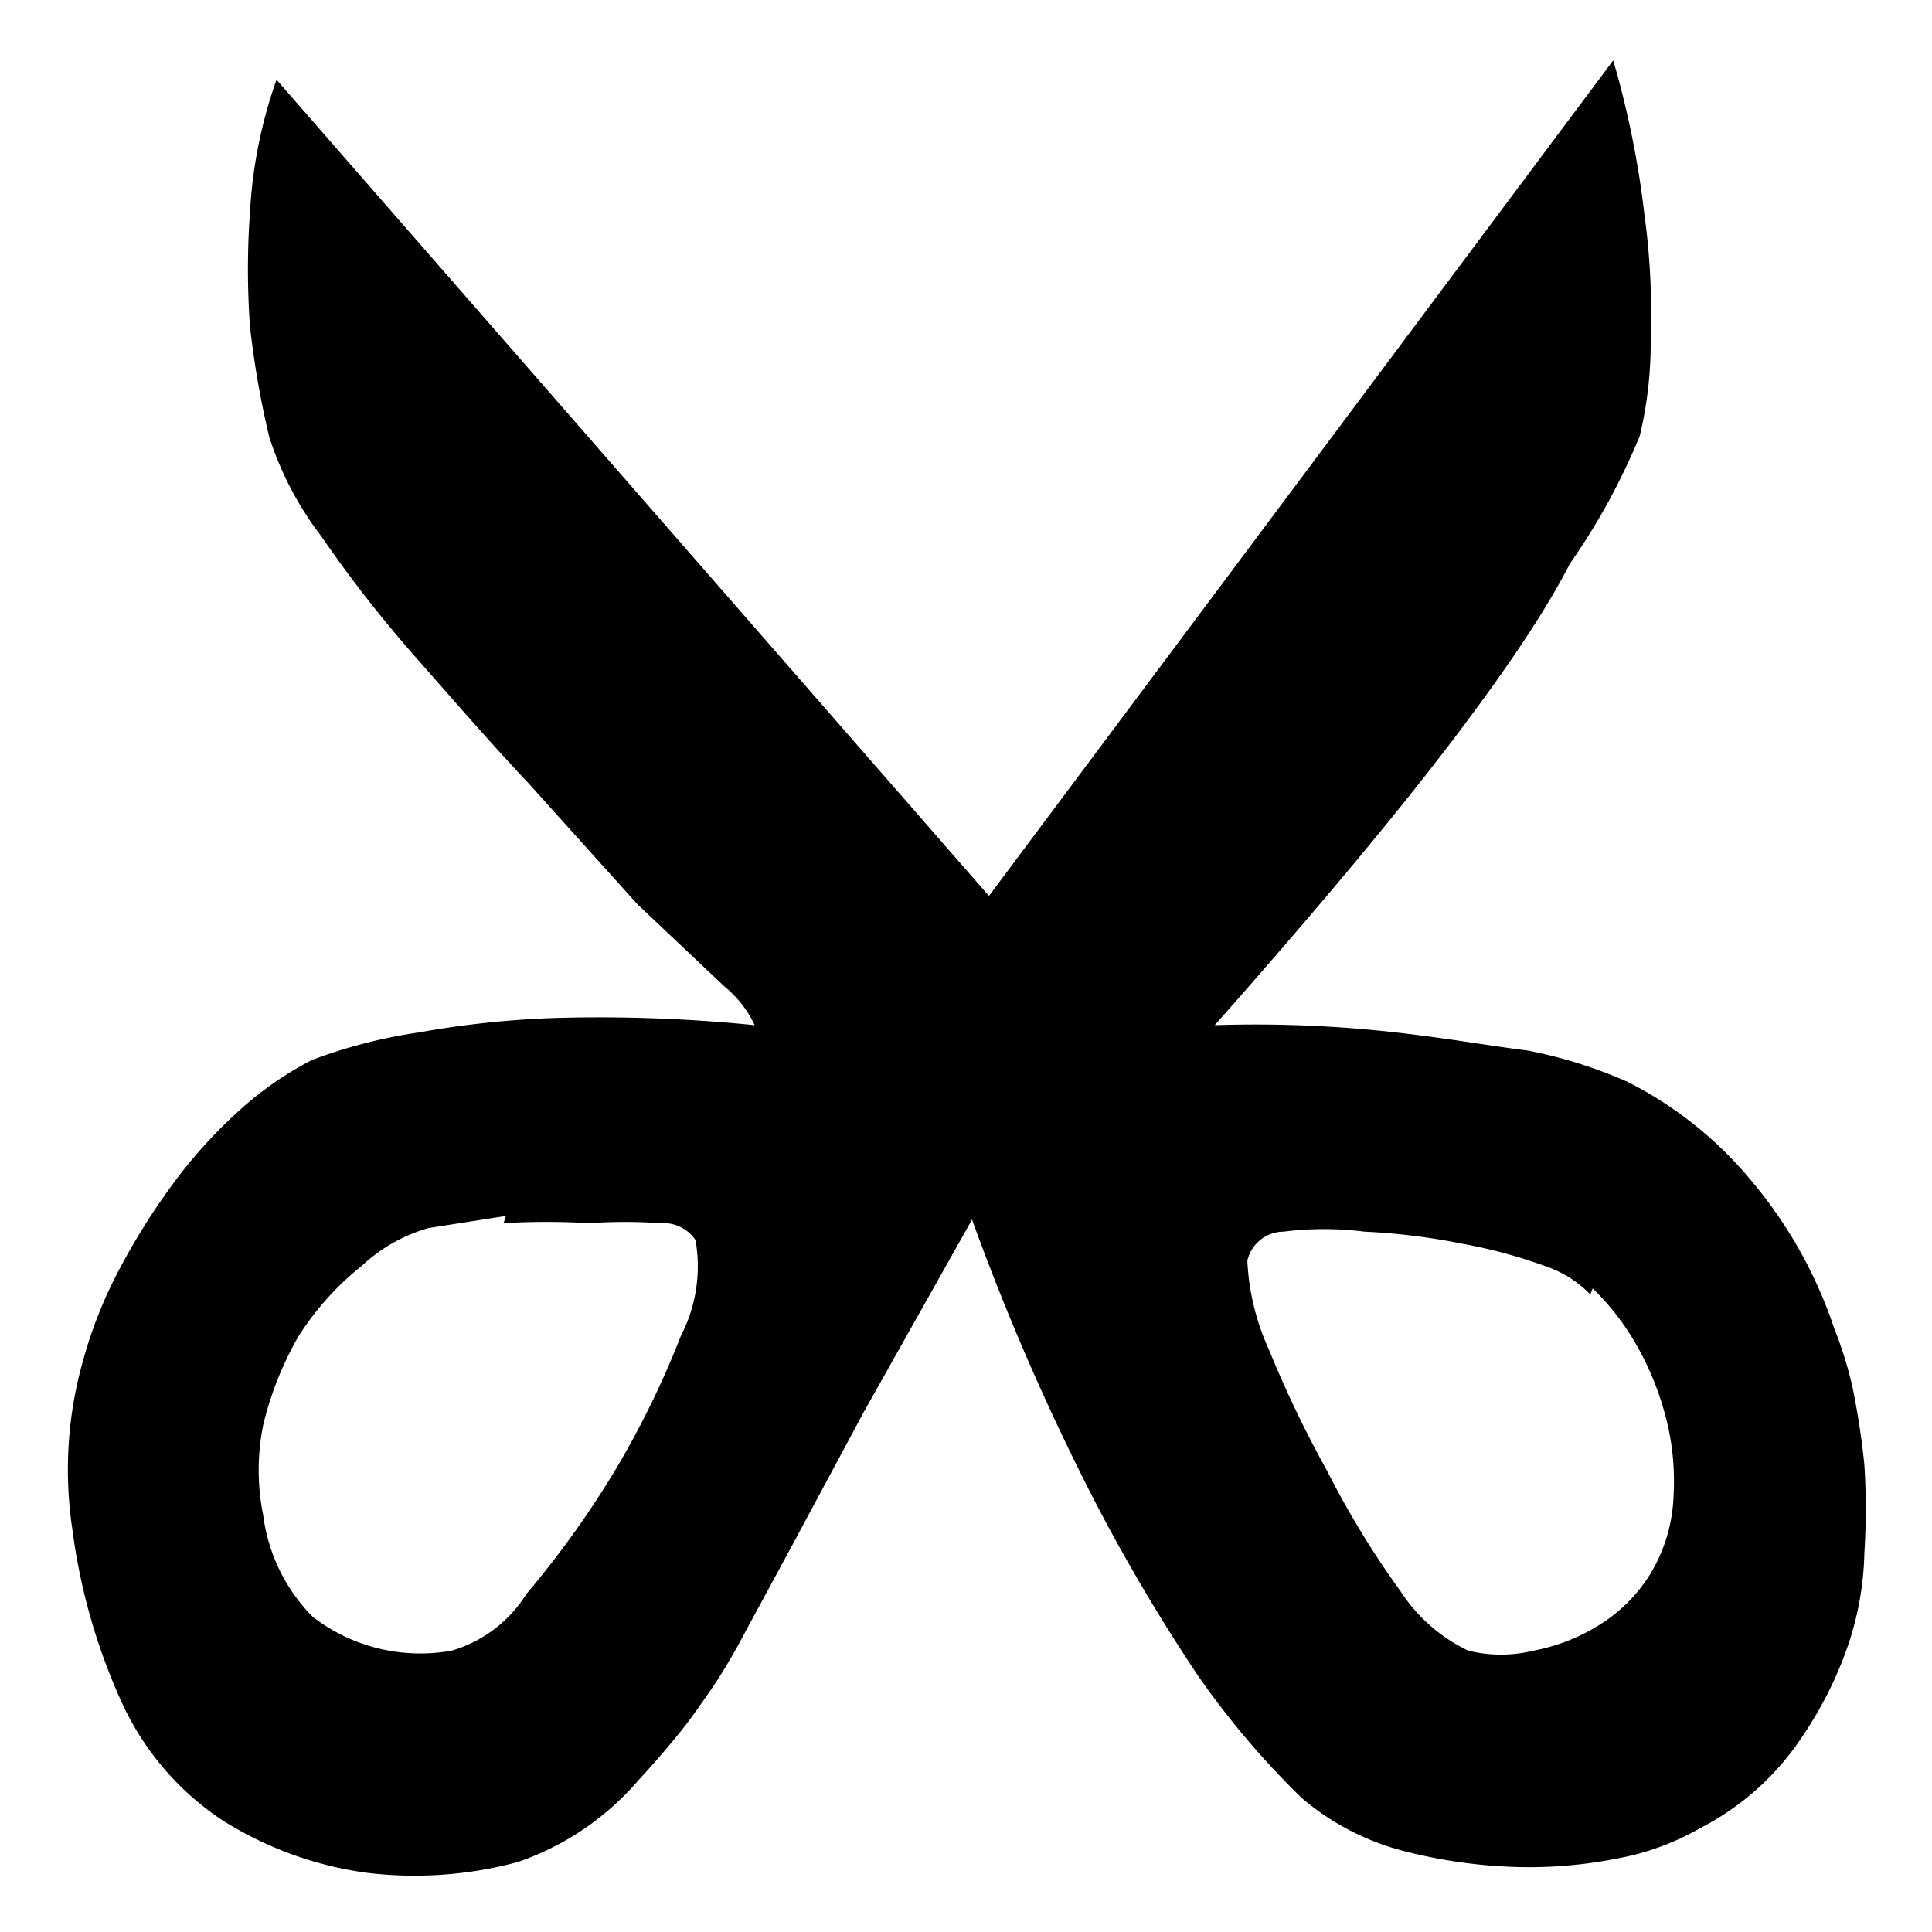 <svg id="レイヤー_1" data-name="レイヤー 1" xmlns="http://www.w3.org/2000/svg" width="16" height="16" viewBox="0 0 16 16">
  <defs>
    <style>
      .cls-1 {
        fill: none;
      }
    </style>
  </defs>
  <title>icon_mov-scissor</title>
  <path d="M13.19,10.67a2.08,2.08,0,0,1,.34.43,2.43,2.43,0,0,1,.25.58,2.1,2.1,0,0,1,.08.7,1.34,1.34,0,0,1-.19.65,1.3,1.3,0,0,1-.43.43,1.58,1.58,0,0,1-.54.21,1.13,1.13,0,0,1-.54,0,1.37,1.37,0,0,1-.56-0.49,7.49,7.49,0,0,1-.61-1,9.28,9.28,0,0,1-.48-1,2,2,0,0,1-.18-0.74,0.31,0.31,0,0,1,.3-0.24,2.67,2.67,0,0,1,.67,0,5.34,5.34,0,0,1,.81.1,4.21,4.21,0,0,1,.7.19,0.93,0.93,0,0,1,.36.23m-9-.59a5.93,5.93,0,0,1,.71,0,4.24,4.24,0,0,1,.59,0,0.32,0.32,0,0,1,.29.14,1.25,1.25,0,0,1-.12.79,7.46,7.46,0,0,1-.56,1.14,7.92,7.92,0,0,1-.72,1,1.09,1.09,0,0,1-.62.47,1.46,1.46,0,0,1-1.15-.28,1.46,1.46,0,0,1-.41-0.84,1.89,1.89,0,0,1,0-.75,2.77,2.77,0,0,1,.29-0.73A2.38,2.38,0,0,1,3,10.48a1.34,1.34,0,0,1,.55-0.31l0.64-.1m4-2.65L2.29,0.66a3.92,3.92,0,0,0-.22,1.1,6.64,6.64,0,0,0,0,.94,7.47,7.47,0,0,0,.16.92,2.72,2.72,0,0,0,.43.82c0.22,0.32.48,0.66,0.78,1s0.61,0.7.94,1.05l0.9,1L6,8.17a0.91,0.91,0,0,1,.25.32,12.84,12.84,0,0,0-1.64-.06,7.84,7.84,0,0,0-1.14.12,4.2,4.2,0,0,0-.89.23A2.84,2.84,0,0,0,2,9.18a4.08,4.08,0,0,0-.55.6,5.61,5.61,0,0,0-.45.71,3.69,3.69,0,0,0-.31.77A3.31,3.31,0,0,0,.6,12.67,5,5,0,0,0,1,14.08a2.33,2.33,0,0,0,.85,1,3,3,0,0,0,1.19.43,3.29,3.29,0,0,0,1.25-.09,2.3,2.3,0,0,0,1-.68c0.13-.14.24-0.27,0.33-0.38s0.18-.24.27-0.37,0.19-.3.29-0.49l0.39-.72,0.58-1.08L8.05,10.1a19.78,19.78,0,0,0,1,2.3,15.12,15.12,0,0,0,.88,1.49,7,7,0,0,0,.85,1,2.12,2.12,0,0,0,.81.43,4.22,4.22,0,0,0,.92.14,3.74,3.74,0,0,0,.89-0.07,2.15,2.15,0,0,0,.68-0.25,2.23,2.23,0,0,0,.84-0.75,3.18,3.18,0,0,0,.4-0.81,2.55,2.55,0,0,0,.12-0.72,5.86,5.86,0,0,0,0-.73,6.44,6.44,0,0,0-.1-0.65A3.33,3.33,0,0,0,15.19,11a3.74,3.74,0,0,0-.71-1.25,3.2,3.2,0,0,0-1-.79,3.84,3.84,0,0,0-.83-0.26C12.33,8.66,12,8.6,11.56,8.55a10.36,10.36,0,0,0-1.5-.06Q11.29,7.1,12,6.17T13,4.67a5.47,5.47,0,0,0,.58-1.06,3.32,3.32,0,0,0,.09-0.82,5.86,5.86,0,0,0-.05-1A7.76,7.76,0,0,0,13.36.5Z"/>
  <rect class="cls-1" width="16" height="16"/>
</svg>
